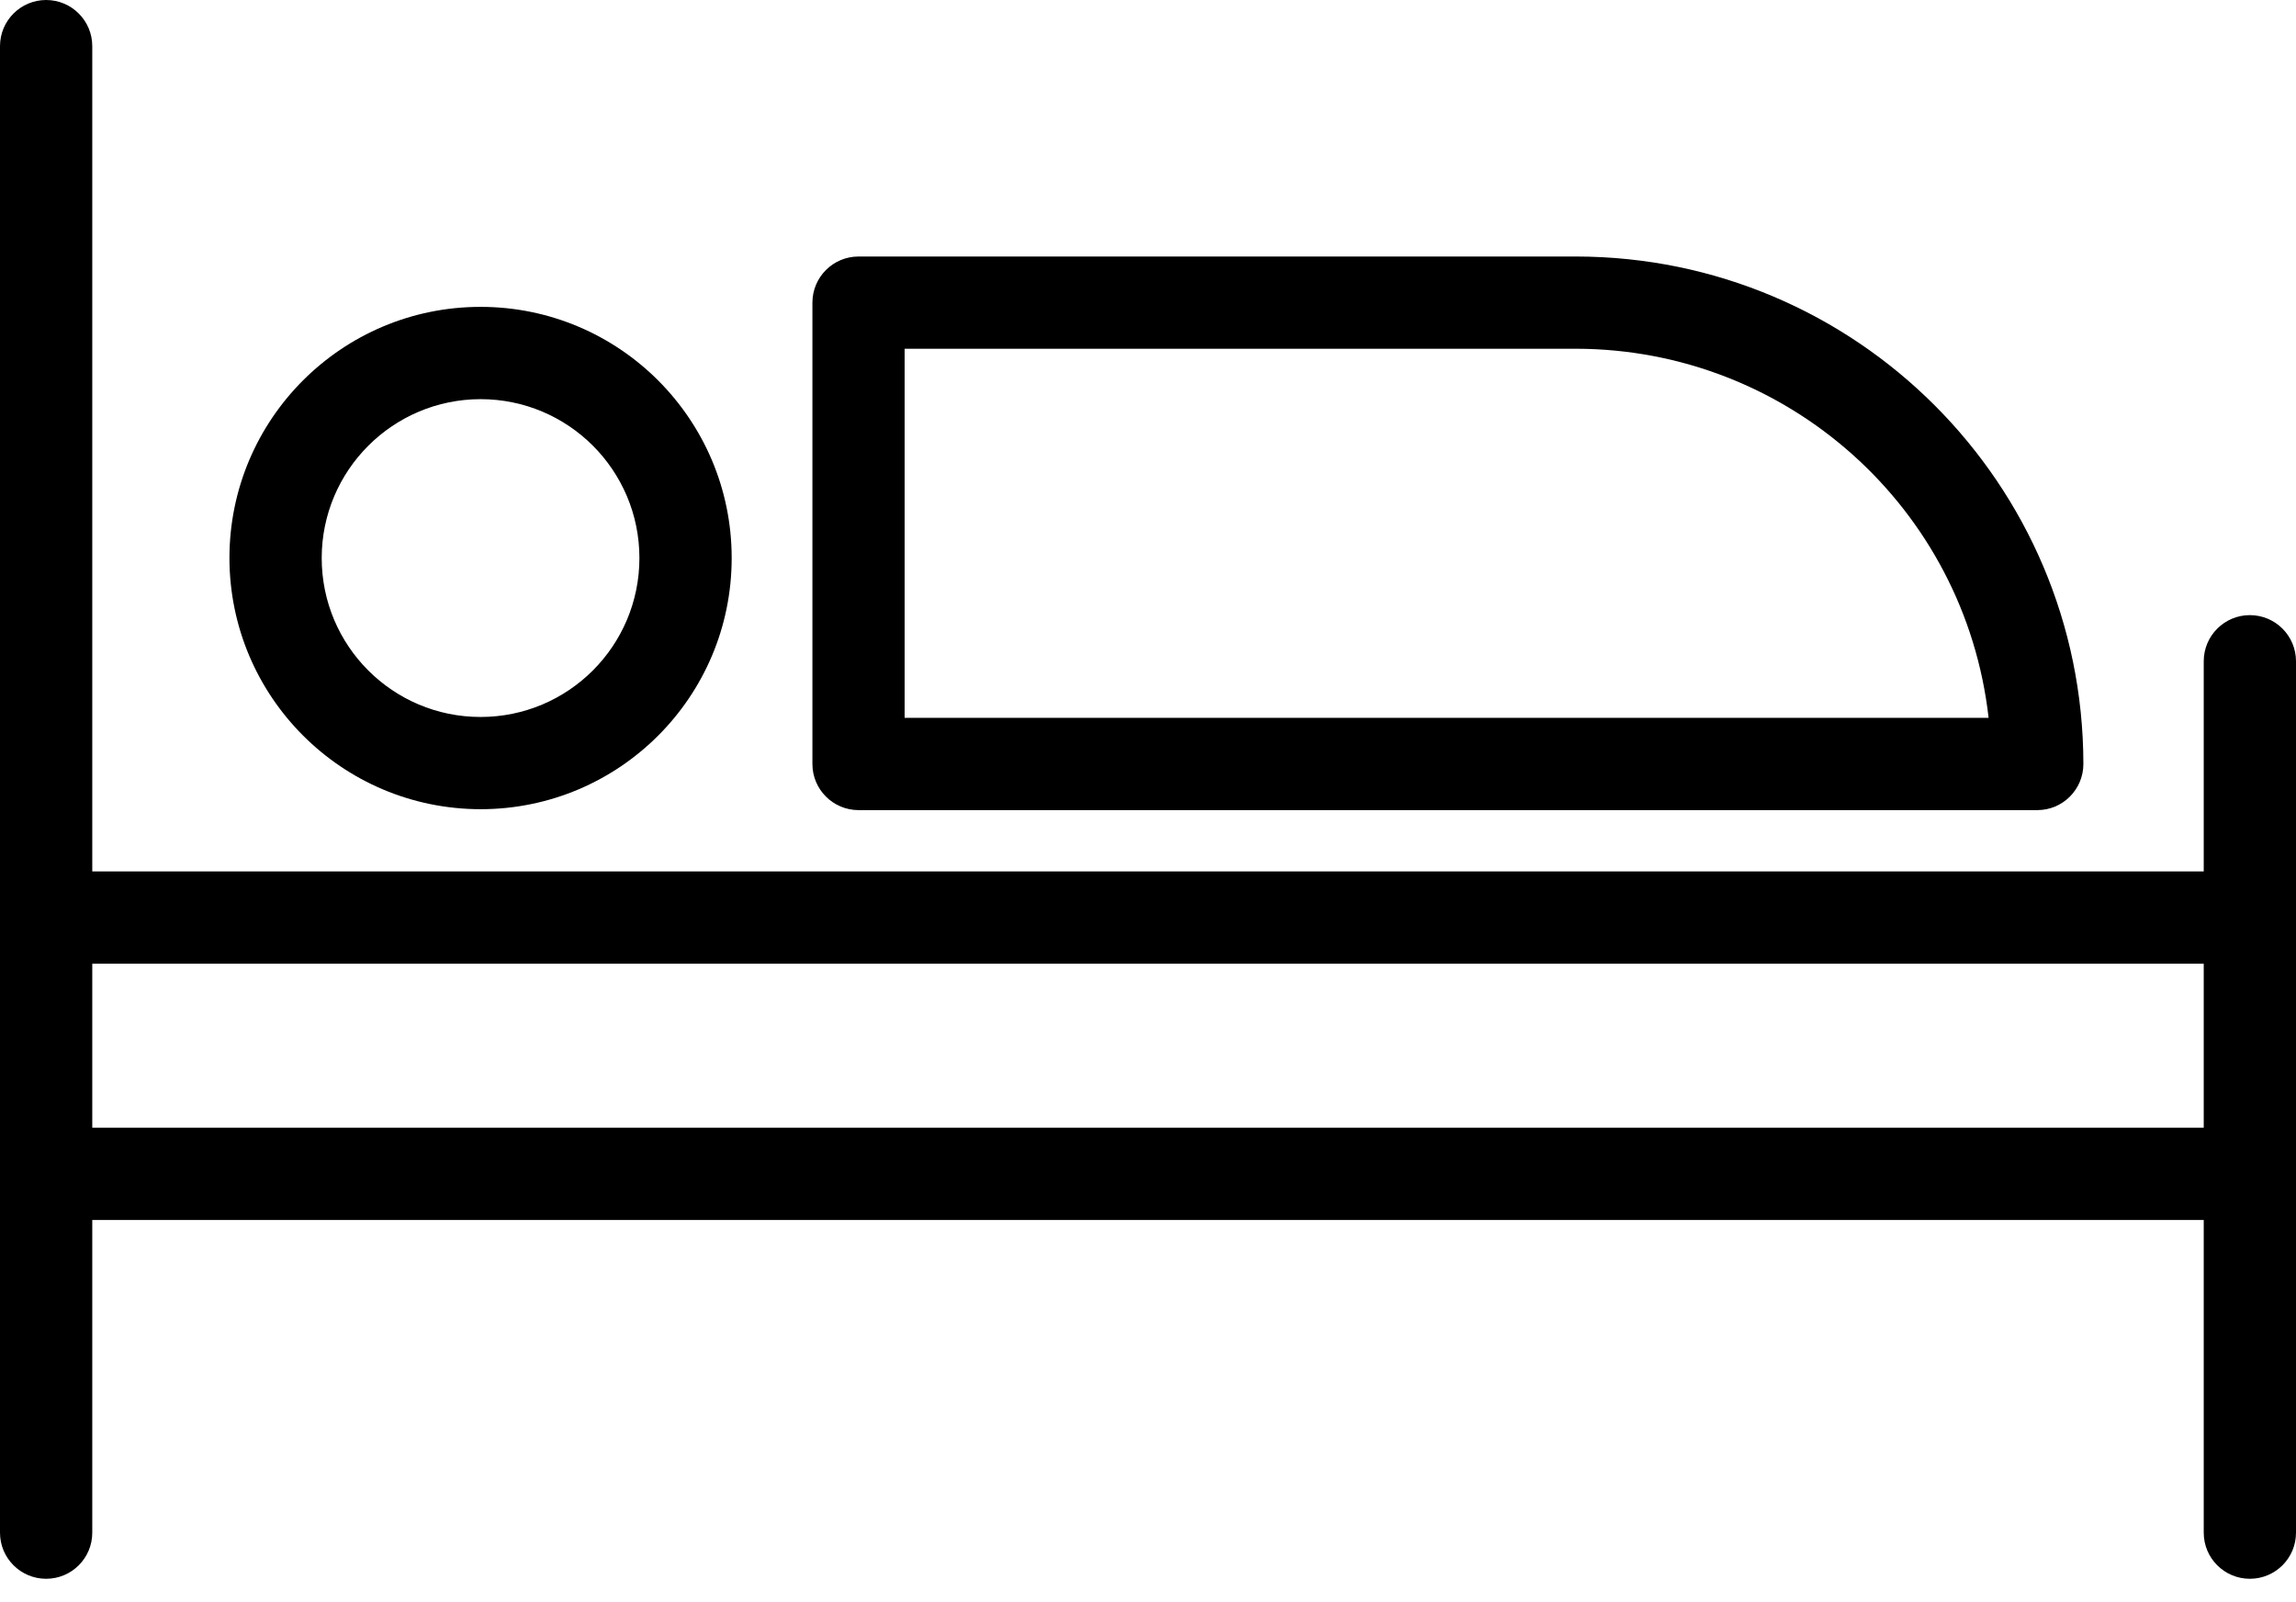<svg width="43" height="30" viewBox="0 0 43 30" fill="none" xmlns="http://www.w3.org/2000/svg">
<path d="M42.136 11.518C41.659 11.518 41.272 11.905 41.272 12.382V16.317H1.728V0.864C1.728 0.387 1.341 0 0.864 0C0.387 0 0 0.387 0 0.864V28.699C0 29.176 0.387 29.562 0.864 29.562C1.341 29.562 1.728 29.176 1.728 28.699V22.844H41.272V28.699C41.272 29.176 41.659 29.562 42.136 29.562C42.613 29.562 43 29.176 43 28.699V12.382C43 11.905 42.613 11.518 42.136 11.518ZM1.728 21.116V18.045H41.272V21.116H1.728Z" fill="black"/>
<path d="M9 15.152C11.598 15.152 13.703 13.047 13.703 10.449C13.703 7.852 11.598 5.746 9 5.746C6.402 5.746 4.297 7.852 4.297 10.449C4.3 13.046 6.404 15.149 9 15.152ZM9 7.474C10.643 7.474 11.975 8.806 11.975 10.449C11.975 12.093 10.643 13.425 9 13.425C7.357 13.425 6.025 12.093 6.025 10.449C6.026 8.807 7.358 7.476 9 7.474Z" fill="black"/>
<path d="M16.079 15.169H38.155C38.632 15.169 39.018 14.782 39.018 14.305C39.013 9.06 34.762 4.809 29.516 4.803H16.079C15.602 4.803 15.215 5.19 15.215 5.667V14.305C15.215 14.782 15.602 15.169 16.079 15.169ZM16.942 6.53H29.516C33.474 6.536 36.798 9.509 37.243 13.441H16.942V6.53Z" fill="black"/>
</svg>

